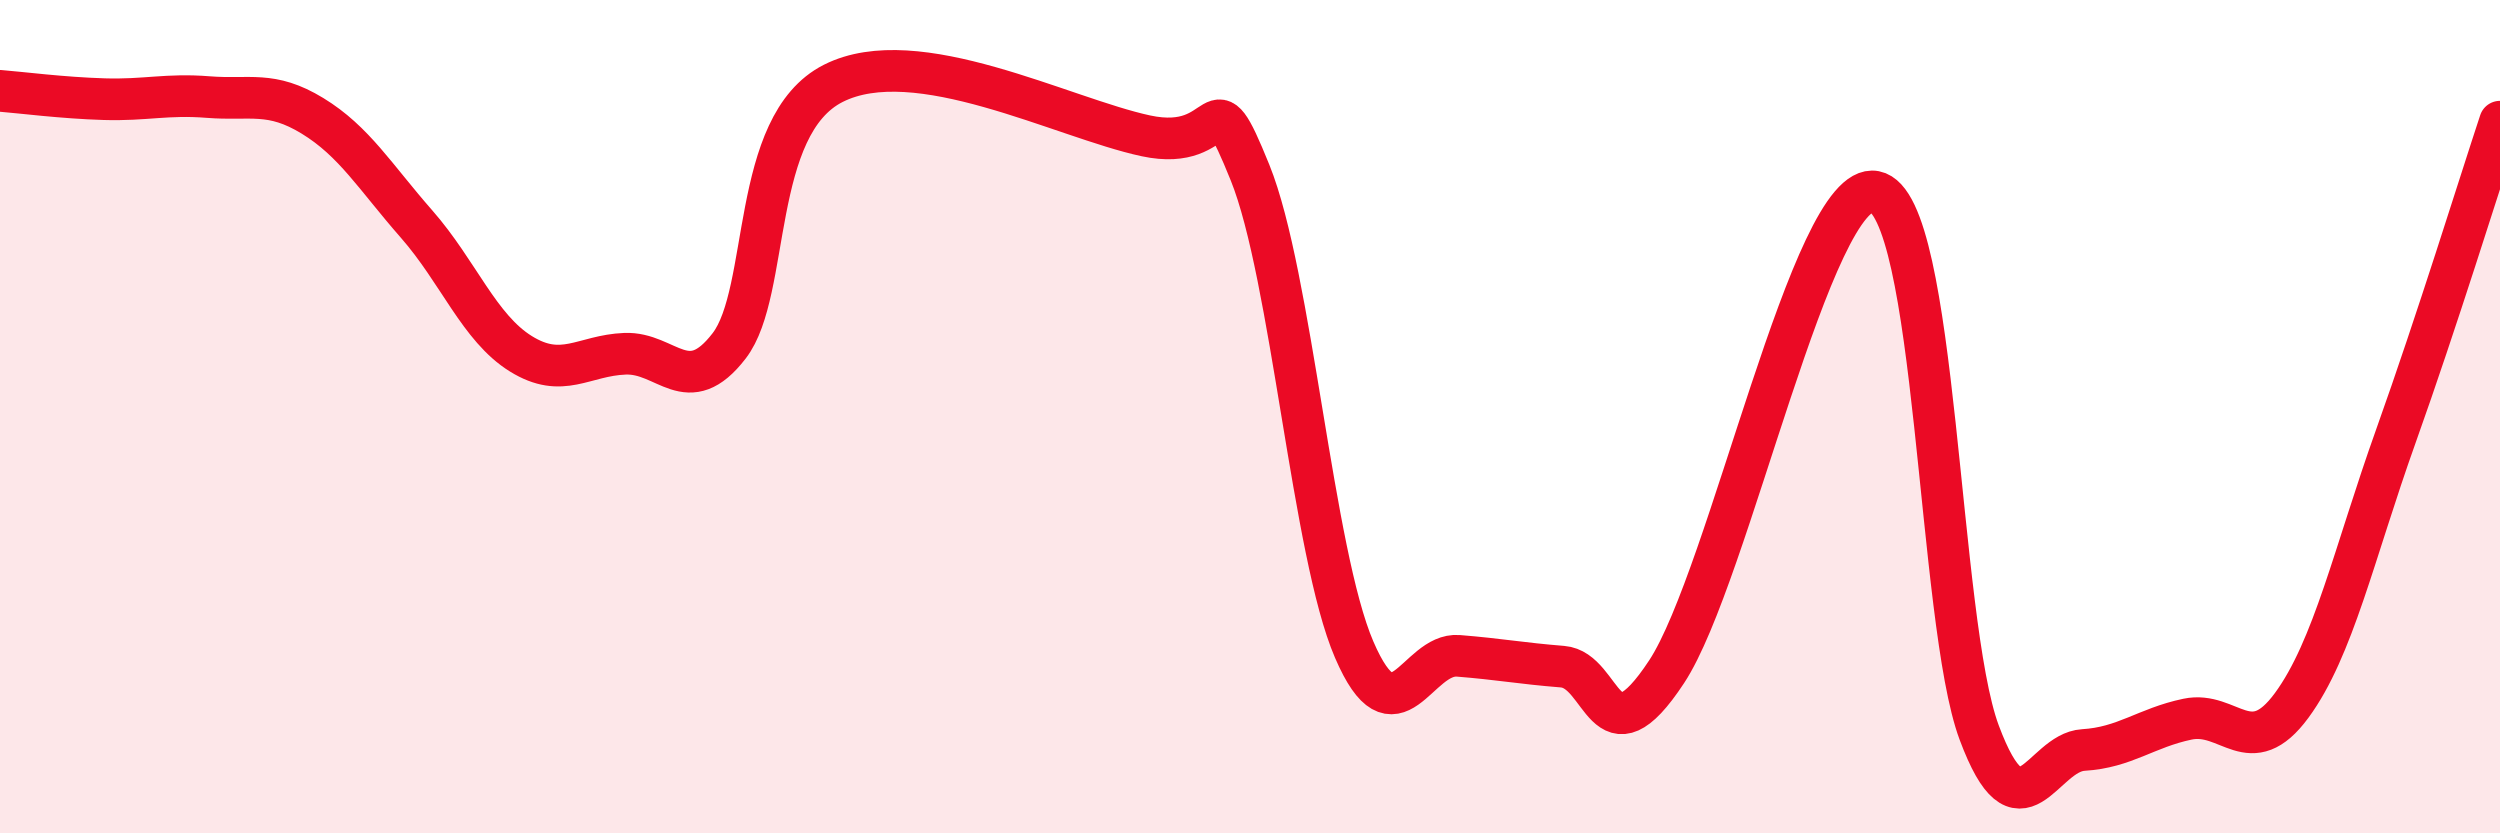 
    <svg width="60" height="20" viewBox="0 0 60 20" xmlns="http://www.w3.org/2000/svg">
      <path
        d="M 0,2.18 C 0.5,2.22 1.5,2.35 2.5,2.38 C 3.5,2.41 4,2.25 5,2.33 C 6,2.41 6.5,2.17 7.5,2.78 C 8.5,3.39 9,4.24 10,5.38 C 11,6.52 11.5,7.87 12.5,8.49 C 13.5,9.11 14,8.53 15,8.49 C 16,8.45 16.5,9.6 17.5,8.3 C 18.5,7 18,3.01 20,2 C 22,0.99 25.5,2.83 27.5,3.26 C 29.5,3.69 29,1.67 30,4.14 C 31,6.61 31.5,13.27 32.5,15.59 C 33.5,17.91 34,15.66 35,15.74 C 36,15.82 36.5,15.92 37.5,16 C 38.5,16.08 38.5,18.4 40,16.12 C 41.5,13.84 43.5,4.31 45,4.6 C 46.5,4.89 46.5,14.9 47.5,17.58 C 48.5,20.26 49,18.06 50,18 C 51,17.94 51.5,17.47 52.5,17.26 C 53.5,17.05 54,18.29 55,16.93 C 56,15.57 56.5,13.27 57.5,10.47 C 58.5,7.67 59.5,4.43 60,2.92L60 20L0 20Z"
        fill="#EB0A25"
        opacity="0.1"
        stroke-linecap="round"
        stroke-linejoin="round"
      />
      <path
        d="M 0,2.18 C 0.5,2.22 1.5,2.35 2.5,2.38 C 3.5,2.41 4,2.25 5,2.33 C 6,2.41 6.5,2.17 7.5,2.78 C 8.5,3.39 9,4.24 10,5.38 C 11,6.52 11.5,7.87 12.5,8.49 C 13.5,9.11 14,8.53 15,8.49 C 16,8.45 16.5,9.6 17.5,8.3 C 18.5,7 18,3.01 20,2 C 22,0.99 25.5,2.83 27.5,3.26 C 29.5,3.69 29,1.67 30,4.14 C 31,6.61 31.5,13.27 32.5,15.59 C 33.5,17.91 34,15.66 35,15.74 C 36,15.82 36.5,15.92 37.5,16 C 38.5,16.08 38.5,18.4 40,16.12 C 41.5,13.84 43.5,4.31 45,4.6 C 46.5,4.89 46.5,14.9 47.5,17.58 C 48.5,20.26 49,18.06 50,18 C 51,17.94 51.5,17.47 52.5,17.26 C 53.5,17.05 54,18.29 55,16.93 C 56,15.57 56.5,13.27 57.5,10.47 C 58.5,7.67 59.5,4.43 60,2.92"
        stroke="#EB0A25"
        stroke-width="1"
        fill="none"
        stroke-linecap="round"
        stroke-linejoin="round"
      />
    </svg>
  